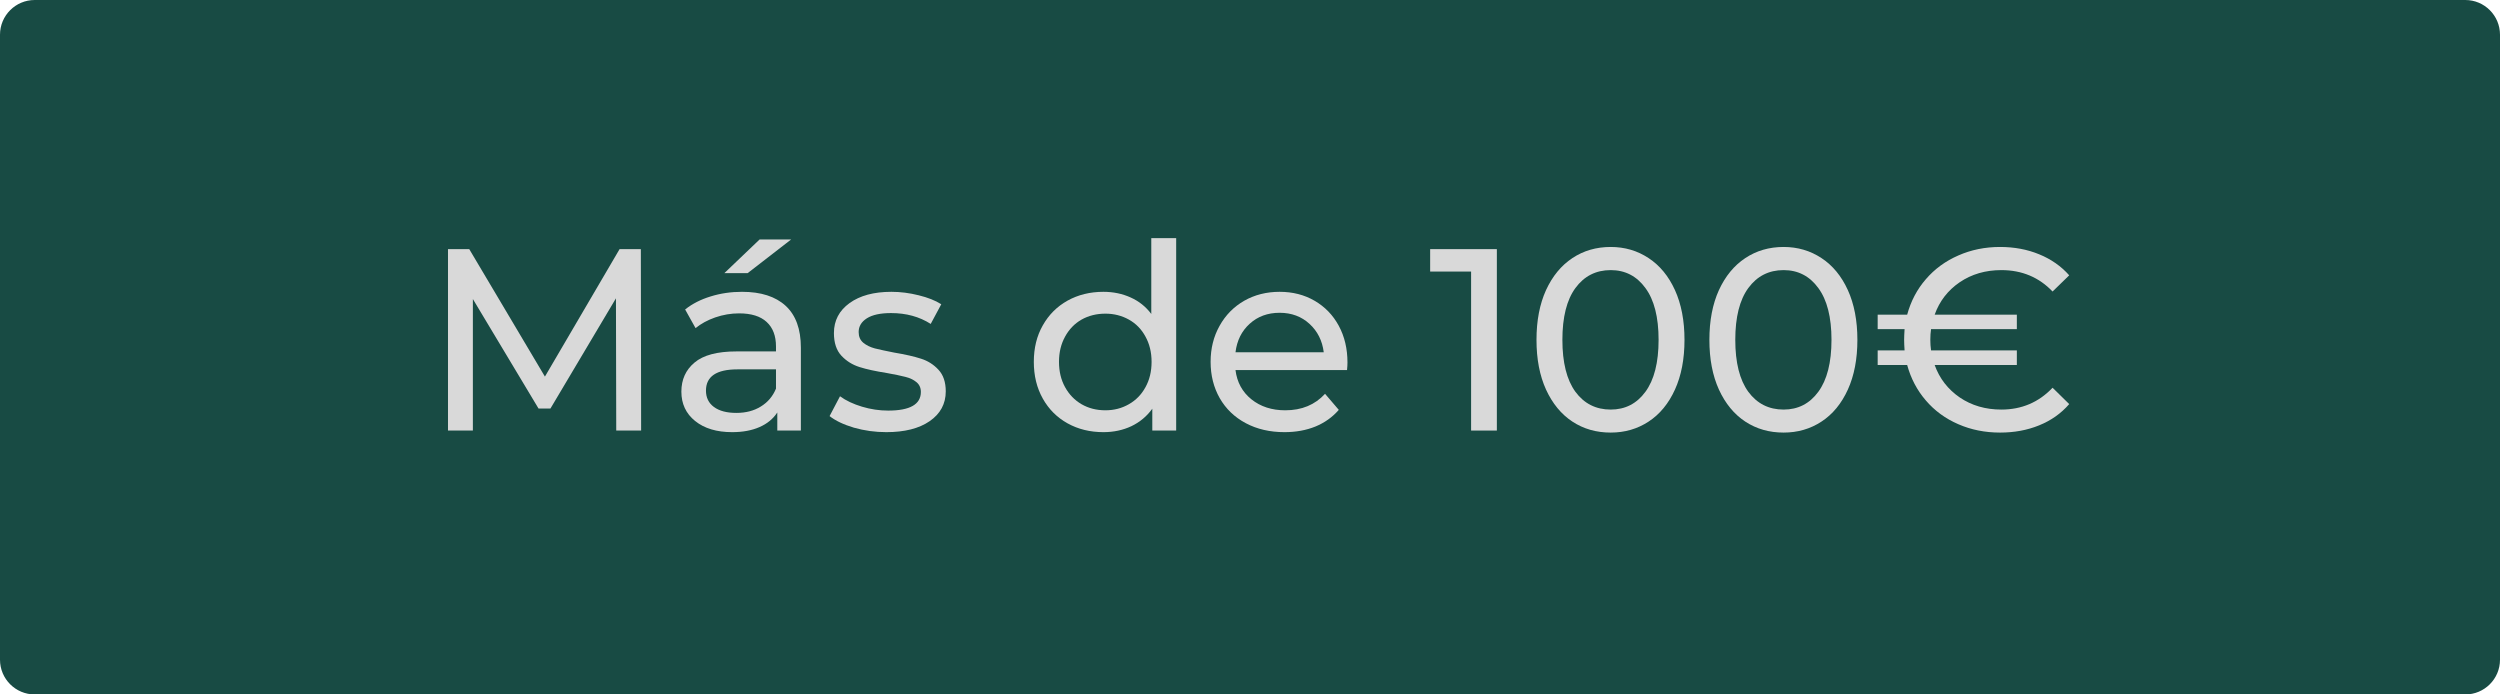 <?xml version="1.0" encoding="UTF-8"?>
<svg xmlns="http://www.w3.org/2000/svg" xmlns:xlink="http://www.w3.org/1999/xlink" width="360" zoomAndPan="magnify" viewBox="0 0 270 75" height="100" preserveAspectRatio="xMidYMid meet" version="1.0">
  <defs>
    <g></g>
    <clipPath id="c5fd276c78">
      <path d="M 3.75 0 L 266.25 0 C 268.32 0 270 1.68 270 3.75 L 270 71.25 C 270 73.32 268.32 75 266.25 75 L 3.75 75 C 1.68 75 0 73.32 0 71.25 L 0 3.75 C 0 1.68 1.68 0 3.75 0 Z M 3.75 0 " clip-rule="nonzero"></path>
    </clipPath>
  </defs>
  <g clip-path="url(#c5fd276c78)">
    <rect x="-27" width="324" fill="#184b44" y="-7.5" height="90" fill-opacity="1"></rect>
  </g>
  <g fill="#d9d9d9" fill-opacity="1">
    <g transform="translate(45.445, 46.5)">
      <g>
        <path d="M 21.109 0 L 21.078 -14.281 L 14 -2.375 L 12.719 -2.375 L 5.625 -14.203 L 5.625 0 L 2.938 0 L 2.938 -19.594 L 5.234 -19.594 L 13.406 -5.828 L 21.469 -19.594 L 23.766 -19.594 L 23.797 0 Z M 21.109 0 "></path>
      </g>
    </g>
  </g>
  <g fill="#d9d9d9" fill-opacity="1">
    <g transform="translate(72.182, 46.5)">
      <g>
        <path d="M 7.953 -14.984 C 10.004 -14.984 11.578 -14.477 12.672 -13.469 C 13.766 -12.457 14.312 -10.953 14.312 -8.953 L 14.312 0 L 11.766 0 L 11.766 -1.953 C 11.316 -1.266 10.676 -0.738 9.844 -0.375 C 9.008 -0.008 8.023 0.172 6.891 0.172 C 5.223 0.172 3.891 -0.227 2.891 -1.031 C 1.898 -1.832 1.406 -2.891 1.406 -4.203 C 1.406 -5.504 1.879 -6.551 2.828 -7.344 C 3.773 -8.145 5.285 -8.547 7.359 -8.547 L 11.625 -8.547 L 11.625 -9.078 C 11.625 -10.234 11.285 -11.117 10.609 -11.734 C 9.941 -12.348 8.953 -12.656 7.641 -12.656 C 6.766 -12.656 5.906 -12.508 5.062 -12.219 C 4.227 -11.926 3.52 -11.539 2.938 -11.062 L 1.812 -13.078 C 2.582 -13.691 3.5 -14.16 4.562 -14.484 C 5.625 -14.816 6.754 -14.984 7.953 -14.984 Z M 7.344 -1.906 C 8.363 -1.906 9.242 -2.133 9.984 -2.594 C 10.734 -3.051 11.281 -3.695 11.625 -4.531 L 11.625 -6.609 L 7.469 -6.609 C 5.195 -6.609 4.062 -5.844 4.062 -4.312 C 4.062 -3.562 4.348 -2.973 4.922 -2.547 C 5.504 -2.117 6.312 -1.906 7.344 -1.906 Z M 9.859 -20.641 L 13.266 -20.641 L 8.562 -17 L 6.047 -17 Z M 9.859 -20.641 "></path>
      </g>
    </g>
  </g>
  <g fill="#d9d9d9" fill-opacity="1">
    <g transform="translate(88.923, 46.5)">
      <g>
        <path d="M 6.797 0.172 C 5.586 0.172 4.422 0.008 3.297 -0.312 C 2.18 -0.645 1.305 -1.062 0.672 -1.562 L 1.797 -3.703 C 2.441 -3.234 3.234 -2.859 4.172 -2.578 C 5.109 -2.297 6.051 -2.156 7 -2.156 C 9.352 -2.156 10.531 -2.828 10.531 -4.172 C 10.531 -4.617 10.367 -4.973 10.047 -5.234 C 9.734 -5.492 9.336 -5.68 8.859 -5.797 C 8.379 -5.922 7.703 -6.062 6.828 -6.219 C 5.641 -6.406 4.664 -6.617 3.906 -6.859 C 3.145 -7.098 2.492 -7.504 1.953 -8.078 C 1.41 -8.66 1.141 -9.477 1.141 -10.531 C 1.141 -11.875 1.703 -12.953 2.828 -13.766 C 3.953 -14.578 5.457 -14.984 7.344 -14.984 C 8.32 -14.984 9.305 -14.859 10.297 -14.609 C 11.285 -14.367 12.098 -14.047 12.734 -13.641 L 11.594 -11.516 C 10.375 -12.297 8.945 -12.688 7.312 -12.688 C 6.164 -12.688 5.297 -12.5 4.703 -12.125 C 4.109 -11.75 3.812 -11.254 3.812 -10.641 C 3.812 -10.148 3.977 -9.766 4.312 -9.484 C 4.645 -9.211 5.055 -9.008 5.547 -8.875 C 6.047 -8.75 6.742 -8.598 7.641 -8.422 C 8.836 -8.223 9.801 -8.004 10.531 -7.766 C 11.27 -7.535 11.898 -7.141 12.422 -6.578 C 12.953 -6.016 13.219 -5.234 13.219 -4.234 C 13.219 -2.891 12.641 -1.816 11.484 -1.016 C 10.336 -0.223 8.773 0.172 6.797 0.172 Z M 6.797 0.172 "></path>
      </g>
    </g>
  </g>
  <g fill="#d9d9d9" fill-opacity="1">
    <g transform="translate(102.949, 46.5)">
      <g></g>
    </g>
  </g>
  <g fill="#d9d9d9" fill-opacity="1">
    <g transform="translate(110.48, 46.5)">
      <g>
        <path d="M 16.547 -20.781 L 16.547 0 L 13.969 0 L 13.969 -2.359 C 13.375 -1.535 12.617 -0.906 11.703 -0.469 C 10.785 -0.039 9.781 0.172 8.688 0.172 C 7.25 0.172 5.957 -0.145 4.812 -0.781 C 3.676 -1.414 2.785 -2.305 2.141 -3.453 C 1.492 -4.609 1.172 -5.93 1.172 -7.422 C 1.172 -8.91 1.492 -10.223 2.141 -11.359 C 2.785 -12.504 3.676 -13.395 4.812 -14.031 C 5.957 -14.664 7.25 -14.984 8.688 -14.984 C 9.75 -14.984 10.727 -14.781 11.625 -14.375 C 12.52 -13.977 13.266 -13.383 13.859 -12.594 L 13.859 -20.781 Z M 8.906 -2.188 C 9.832 -2.188 10.676 -2.406 11.438 -2.844 C 12.207 -3.281 12.805 -3.895 13.234 -4.688 C 13.672 -5.477 13.891 -6.391 13.891 -7.422 C 13.891 -8.441 13.672 -9.348 13.234 -10.141 C 12.805 -10.941 12.207 -11.555 11.438 -11.984 C 10.676 -12.41 9.832 -12.625 8.906 -12.625 C 7.945 -12.625 7.086 -12.41 6.328 -11.984 C 5.578 -11.555 4.984 -10.941 4.547 -10.141 C 4.109 -9.348 3.891 -8.441 3.891 -7.422 C 3.891 -6.391 4.109 -5.477 4.547 -4.688 C 4.984 -3.895 5.578 -3.281 6.328 -2.844 C 7.086 -2.406 7.945 -2.188 8.906 -2.188 Z M 8.906 -2.188 "></path>
      </g>
    </g>
  </g>
  <g fill="#d9d9d9" fill-opacity="1">
    <g transform="translate(129.574, 46.5)">
      <g>
        <path d="M 15.953 -7.344 C 15.953 -7.133 15.938 -6.863 15.906 -6.531 L 3.859 -6.531 C 4.023 -5.219 4.598 -4.164 5.578 -3.375 C 6.566 -2.582 7.785 -2.188 9.234 -2.188 C 11.016 -2.188 12.445 -2.781 13.531 -3.969 L 15.016 -2.234 C 14.336 -1.453 13.5 -0.852 12.5 -0.438 C 11.5 -0.031 10.383 0.172 9.156 0.172 C 7.582 0.172 6.188 -0.148 4.969 -0.797 C 3.758 -1.441 2.82 -2.344 2.156 -3.5 C 1.5 -4.656 1.172 -5.961 1.172 -7.422 C 1.172 -8.859 1.492 -10.156 2.141 -11.312 C 2.785 -12.469 3.672 -13.367 4.797 -14.016 C 5.93 -14.66 7.207 -14.984 8.625 -14.984 C 10.039 -14.984 11.301 -14.66 12.406 -14.016 C 13.52 -13.367 14.391 -12.469 15.016 -11.312 C 15.641 -10.156 15.953 -8.832 15.953 -7.344 Z M 8.625 -12.719 C 7.332 -12.719 6.254 -12.32 5.391 -11.531 C 4.523 -10.75 4.016 -9.723 3.859 -8.453 L 13.391 -8.453 C 13.234 -9.703 12.723 -10.723 11.859 -11.516 C 10.992 -12.316 9.914 -12.719 8.625 -12.719 Z M 8.625 -12.719 "></path>
      </g>
    </g>
  </g>
  <g fill="#d9d9d9" fill-opacity="1">
    <g transform="translate(146.707, 46.5)">
      <g></g>
    </g>
  </g>
  <g fill="#d9d9d9" fill-opacity="1">
    <g transform="translate(154.238, 46.5)">
      <g>
        <path d="M 7.422 -19.594 L 7.422 0 L 4.641 0 L 4.641 -17.172 L 0.219 -17.172 L 0.219 -19.594 Z M 7.422 -19.594 "></path>
      </g>
    </g>
  </g>
  <g fill="#d9d9d9" fill-opacity="1">
    <g transform="translate(164.597, 46.5)">
      <g>
        <path d="M 9.359 0.219 C 7.805 0.219 6.426 -0.176 5.219 -0.969 C 4.02 -1.758 3.07 -2.91 2.375 -4.422 C 1.688 -5.93 1.344 -7.723 1.344 -9.797 C 1.344 -11.867 1.688 -13.66 2.375 -15.172 C 3.07 -16.68 4.02 -17.832 5.219 -18.625 C 6.426 -19.426 7.805 -19.828 9.359 -19.828 C 10.879 -19.828 12.242 -19.426 13.453 -18.625 C 14.66 -17.832 15.609 -16.68 16.297 -15.172 C 16.984 -13.66 17.328 -11.867 17.328 -9.797 C 17.328 -7.723 16.984 -5.93 16.297 -4.422 C 15.609 -2.91 14.66 -1.758 13.453 -0.969 C 12.242 -0.176 10.879 0.219 9.359 0.219 Z M 9.359 -2.266 C 10.922 -2.266 12.172 -2.906 13.109 -4.188 C 14.055 -5.477 14.531 -7.348 14.531 -9.797 C 14.531 -12.242 14.055 -14.109 13.109 -15.391 C 12.172 -16.68 10.922 -17.328 9.359 -17.328 C 7.766 -17.328 6.492 -16.68 5.547 -15.391 C 4.609 -14.109 4.141 -12.242 4.141 -9.797 C 4.141 -7.348 4.609 -5.477 5.547 -4.188 C 6.492 -2.906 7.766 -2.266 9.359 -2.266 Z M 9.359 -2.266 "></path>
      </g>
    </g>
  </g>
  <g fill="#d9d9d9" fill-opacity="1">
    <g transform="translate(183.27, 46.5)">
      <g>
        <path d="M 9.359 0.219 C 7.805 0.219 6.426 -0.176 5.219 -0.969 C 4.02 -1.758 3.07 -2.91 2.375 -4.422 C 1.688 -5.93 1.344 -7.723 1.344 -9.797 C 1.344 -11.867 1.688 -13.66 2.375 -15.172 C 3.07 -16.68 4.02 -17.832 5.219 -18.625 C 6.426 -19.426 7.805 -19.828 9.359 -19.828 C 10.879 -19.828 12.242 -19.426 13.453 -18.625 C 14.66 -17.832 15.609 -16.68 16.297 -15.172 C 16.984 -13.66 17.328 -11.867 17.328 -9.797 C 17.328 -7.723 16.984 -5.93 16.297 -4.422 C 15.609 -2.91 14.66 -1.758 13.453 -0.969 C 12.242 -0.176 10.879 0.219 9.359 0.219 Z M 9.359 -2.266 C 10.922 -2.266 12.172 -2.906 13.109 -4.188 C 14.055 -5.477 14.531 -7.348 14.531 -9.797 C 14.531 -12.242 14.055 -14.109 13.109 -15.391 C 12.172 -16.68 10.922 -17.328 9.359 -17.328 C 7.766 -17.328 6.492 -16.68 5.547 -15.391 C 4.609 -14.109 4.141 -12.242 4.141 -9.797 C 4.141 -7.348 4.609 -5.477 5.547 -4.188 C 6.492 -2.906 7.766 -2.266 9.359 -2.266 Z M 9.359 -2.266 "></path>
      </g>
    </g>
  </g>
  <g fill="#d9d9d9" fill-opacity="1">
    <g transform="translate(201.944, 46.5)">
      <g>
        <path d="M 14.203 -2.266 C 16.398 -2.266 18.242 -3.051 19.734 -4.625 L 21.531 -2.859 C 20.656 -1.848 19.57 -1.082 18.281 -0.562 C 17 -0.039 15.594 0.219 14.062 0.219 C 12.438 0.219 10.93 -0.082 9.547 -0.688 C 8.16 -1.289 6.992 -2.145 6.047 -3.25 C 5.098 -4.352 4.426 -5.629 4.031 -7.078 L 0.844 -7.078 L 0.844 -8.656 L 3.75 -8.656 C 3.719 -9.133 3.703 -9.516 3.703 -9.797 C 3.703 -10.078 3.719 -10.461 3.75 -10.953 L 0.844 -10.953 L 0.844 -12.516 L 4.031 -12.516 C 4.426 -13.973 5.098 -15.25 6.047 -16.344 C 6.992 -17.445 8.16 -18.301 9.547 -18.906 C 10.93 -19.52 12.438 -19.828 14.062 -19.828 C 15.602 -19.828 17.016 -19.562 18.297 -19.031 C 19.578 -18.508 20.656 -17.754 21.531 -16.766 L 19.734 -15.016 C 18.266 -16.555 16.422 -17.328 14.203 -17.328 C 12.492 -17.328 10.992 -16.891 9.703 -16.016 C 8.422 -15.141 7.52 -13.973 7 -12.516 L 15.875 -12.516 L 15.875 -10.953 L 6.609 -10.953 C 6.555 -10.598 6.531 -10.211 6.531 -9.797 C 6.531 -9.41 6.555 -9.031 6.609 -8.656 L 15.875 -8.656 L 15.875 -7.078 L 7 -7.078 C 7.52 -5.629 8.422 -4.461 9.703 -3.578 C 10.992 -2.703 12.492 -2.266 14.203 -2.266 Z M 14.203 -2.266 "></path>
      </g>
    </g>
  </g>
</svg>
